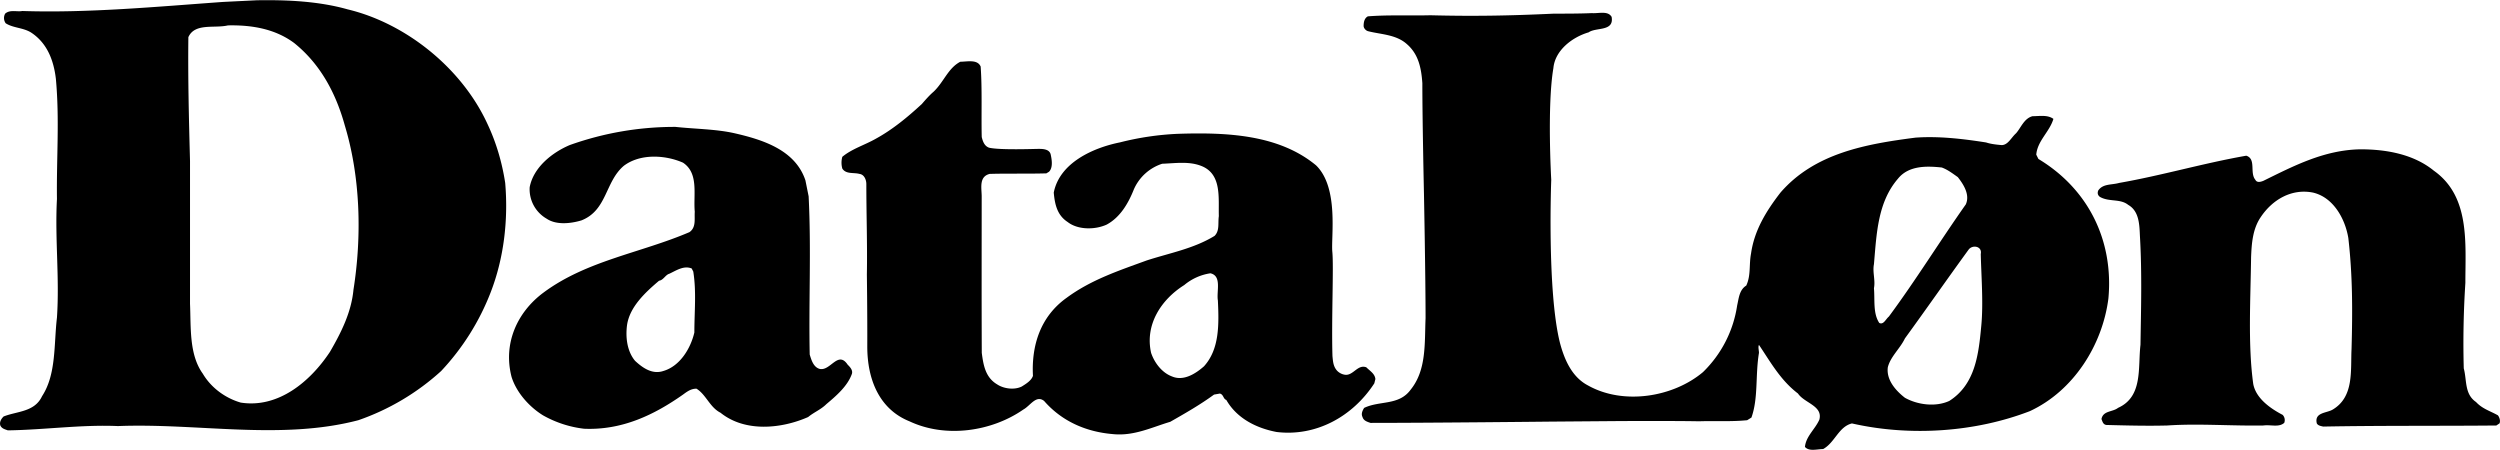<svg xmlns="http://www.w3.org/2000/svg" width="2500" height="450" viewBox="0 0 60.574 10.894"><path d="M6.222.002c.751-.013 1.515.026 2.2.22 1.411.337 2.771 1.424 3.392 2.783.207.44.35.919.427 1.424.078.919-.039 1.838-.349 2.641a5.878 5.878 0 0 1-1.204 1.916 5.8 5.8 0 0 1-2.006 1.191c-1.877.492-3.896.065-5.825.142-.88-.039-1.773.091-2.667.104-.065-.025-.143-.039-.181-.116-.026-.078.013-.155.078-.22.323-.13.751-.104.932-.492.348-.532.284-1.257.361-1.904.065-.971-.052-1.903 0-2.874-.013-.996.065-1.915-.026-2.912-.052-.44-.207-.868-.608-1.126C.552.663.319.675.138.559A.217.217 0 0 1 .125.326C.242.222.41.287.54.262 2.132.314 3.789.158 5.407.042l.815-.04zm-.7.609c-.323.077-.802-.065-.958.285-.012 1.022.014 2.006.04 3.003v3.456c.025.569-.026 1.229.31 1.695.207.35.557.596.919.7.906.142 1.683-.505 2.162-1.23.271-.466.518-.958.569-1.502.207-1.307.168-2.731-.207-3.974-.207-.751-.569-1.475-1.229-2.006-.453-.337-1.01-.44-1.606-.427zM58.971 4.131c.88.622.764 1.748.764 2.719a22.533 22.533 0 0 0-.039 2.071c.078.285.013.621.297.815.156.168.35.22.531.323.039.052.064.13.039.194l-.078.052c-1.372.013-2.848 0-4.194.026-.065-.014-.129-.026-.156-.078-.064-.271.246-.246.389-.336.518-.311.427-.945.453-1.463.026-.932.026-1.787-.078-2.692-.077-.466-.362-.984-.854-1.1-.518-.104-.984.168-1.269.595-.194.285-.22.634-.233.971-.013 1.023-.078 2.123.052 3.068.064.35.414.596.712.751a.182.182 0 0 1 .039.194c-.13.116-.324.039-.505.064-.803.013-1.566-.052-2.33 0-.492.013-.984 0-1.476-.013-.078-.013-.091-.078-.117-.143.039-.207.272-.168.401-.271.608-.272.479-.971.544-1.528.013-.841.039-1.734-.013-2.628-.013-.271-.013-.608-.285-.763-.194-.156-.466-.065-.686-.194-.051-.039-.065-.091-.039-.155.116-.168.323-.13.505-.182 1.035-.181 2.045-.479 3.081-.66.246.078.078.414.22.583.039.078.129.052.194.026.737-.362 1.476-.75 2.355-.764.624.001 1.284.117 1.776.518z"/><path d="M39.049.404c.064.362-.375.246-.557.375-.401.117-.816.44-.854.867-.155.906-.052 2.706-.052 2.706s-.104 2.667.207 3.935c.104.401.285.842.686 1.049.854.479 2.059.285 2.783-.324a2.833 2.833 0 0 0 .829-1.618c.039-.168.051-.375.22-.479.116-.246.064-.505.116-.776.078-.557.362-1.023.712-1.476.829-.958 2.071-1.178 3.275-1.333.557-.039 1.126.026 1.708.117.117.039.246.052.376.064.155 0 .232-.181.349-.285.117-.129.194-.363.401-.415.168 0 .363-.039.505.065-.09.311-.388.531-.415.867l.052.104c1.204.725 1.825 1.968 1.696 3.379-.143 1.126-.842 2.239-1.903 2.731-1.307.505-2.887.622-4.311.298-.323.078-.414.466-.699.621-.143 0-.336.065-.44-.052.025-.259.246-.427.349-.66.091-.336-.362-.401-.518-.634-.427-.324-.673-.777-.945-1.178-.026.052 0 .129 0 .194-.091.548-.013 1.088-.182 1.566l-.104.065c-.401.039-.776.013-1.165.026-.686-.013-1.98-.005-1.98-.005l-1.631.013s-2.926.031-4.35.031c-.078-.026-.168-.052-.194-.143-.039-.078 0-.155.039-.22.375-.182.842-.052 1.126-.44.389-.479.337-1.126.363-1.734 0-1.01-.039-3.017-.039-3.017s-.039-1.76-.039-2.679c-.026-.363-.091-.699-.375-.945-.259-.233-.622-.233-.932-.311-.064-.013-.116-.078-.116-.129 0-.104.026-.194.104-.233.518-.039.997-.013 1.515-.026 1.022.026 1.873.013 2.99-.039.297 0 .634 0 .919-.013.17.013.39-.064.481.091zm8 3.65c-.362-.039-.802-.052-1.062.271-.492.57-.518 1.333-.582 2.071-.039.194.039.388 0 .583.025.285-.026.608.129.841.104.052.155-.091.233-.155.66-.893 1.217-1.799 1.864-2.718.104-.233-.052-.479-.194-.66-.129-.091-.246-.181-.388-.233zm.647 1.993c-.518.712-1.023 1.437-1.541 2.149-.117.246-.35.44-.414.699-.039.298.181.557.414.738.298.168.738.232 1.075.077.634-.401.712-1.139.776-1.825.052-.544 0-1.191-.013-1.735.04-.193-.206-.232-.297-.103zM17.807 3.226c.673.155 1.462.401 1.708 1.139l.078.388c.065 1.282 0 2.563.026 3.832.039.13.091.311.246.35.259.052.44-.453.673-.104.052.052.13.129.104.22-.104.298-.375.531-.621.738-.129.129-.298.194-.44.311-.647.285-1.528.375-2.123-.104-.259-.13-.35-.44-.583-.583-.129 0-.22.065-.324.142-.699.492-1.476.867-2.395.829a2.648 2.648 0 0 1-.997-.324c-.337-.207-.647-.557-.764-.932-.208-.803.129-1.566.776-2.045 1.048-.777 2.356-.958 3.534-1.463.168-.117.116-.324.129-.492-.039-.414.104-.932-.285-1.191-.44-.194-1.048-.22-1.437.078-.453.388-.401 1.074-1.023 1.32-.259.078-.608.117-.841-.039a.822.822 0 0 1-.414-.764c.09-.479.543-.841.971-1.022a7.55 7.55 0 0 1 2.563-.44c.481.052.986.052 1.439.156zM16.759 6.5c-.194-.078-.376.052-.544.129-.091.026-.143.155-.246.168-.336.285-.712.634-.776 1.074-.039.298 0 .634.194.867.181.168.415.337.686.246.401-.116.66-.544.751-.932 0-.504.052-.984-.026-1.476l-.039-.076z"/><path d="M21.004 6.643c.013-.712-.013-1.45-.013-2.188 0-.104-.052-.233-.168-.246-.142-.039-.323.013-.414-.129a.53.53 0 0 1 0-.285c.232-.194.543-.285.815-.44.401-.22.764-.518 1.113-.841.09-.104.181-.208.285-.298.246-.233.349-.57.647-.725.168 0 .414-.064.492.117.039.543.013 1.165.026 1.708.026.104.064.22.181.259.268.06 1.1.028 1.191.028.09 0 .259-.002.297.127.026.116.065.324-.039.427l-.065.039c-.466.013-.919 0-1.372.013-.259.064-.198.332-.194.531 0 1.268-.004 2.326.002 3.805.039.298.088.596.373.764.155.104.414.142.595.052.104-.065.233-.143.272-.259-.039-.737.181-1.437.815-1.89.596-.44 1.269-.66 1.941-.906.557-.181 1.139-.285 1.644-.595.129-.129.078-.311.104-.479-.013-.44.077-1.022-.428-1.217-.297-.116-.621-.064-.945-.052a1.128 1.128 0 0 0-.686.621c-.129.324-.323.673-.66.854-.285.129-.699.129-.945-.064-.259-.168-.311-.44-.336-.712.142-.725.958-1.087 1.605-1.217a6.9 6.9 0 0 1 1.398-.207c1.178-.039 2.446.013 3.353.764.557.543.359 1.734.394 2.097.035.362-.023 1.631.003 2.524.013.129.018.246.108.35a.33.33 0 0 0 .207.104c.194.013.298-.259.505-.182.091.091.207.155.22.285l-.026.104c-.531.815-1.424 1.294-2.369 1.178-.479-.091-.958-.323-1.217-.776-.077-.026-.064-.13-.155-.155l-.142.025c-.336.246-.699.453-1.062.66-.44.13-.88.35-1.385.298-.634-.052-1.229-.298-1.67-.803-.194-.155-.336.117-.505.208-.764.531-1.877.699-2.757.285-.712-.285-1.023-.984-1.023-1.812.003-.83-.01-1.749-.01-1.749zm8.324-.026a1.282 1.282 0 0 0-.634.285c-.557.35-.958.958-.803 1.644.078.233.259.479.505.57.272.117.557-.052.777-.246.375-.415.363-1.01.336-1.593-.039-.22.103-.595-.181-.66z"/></svg>